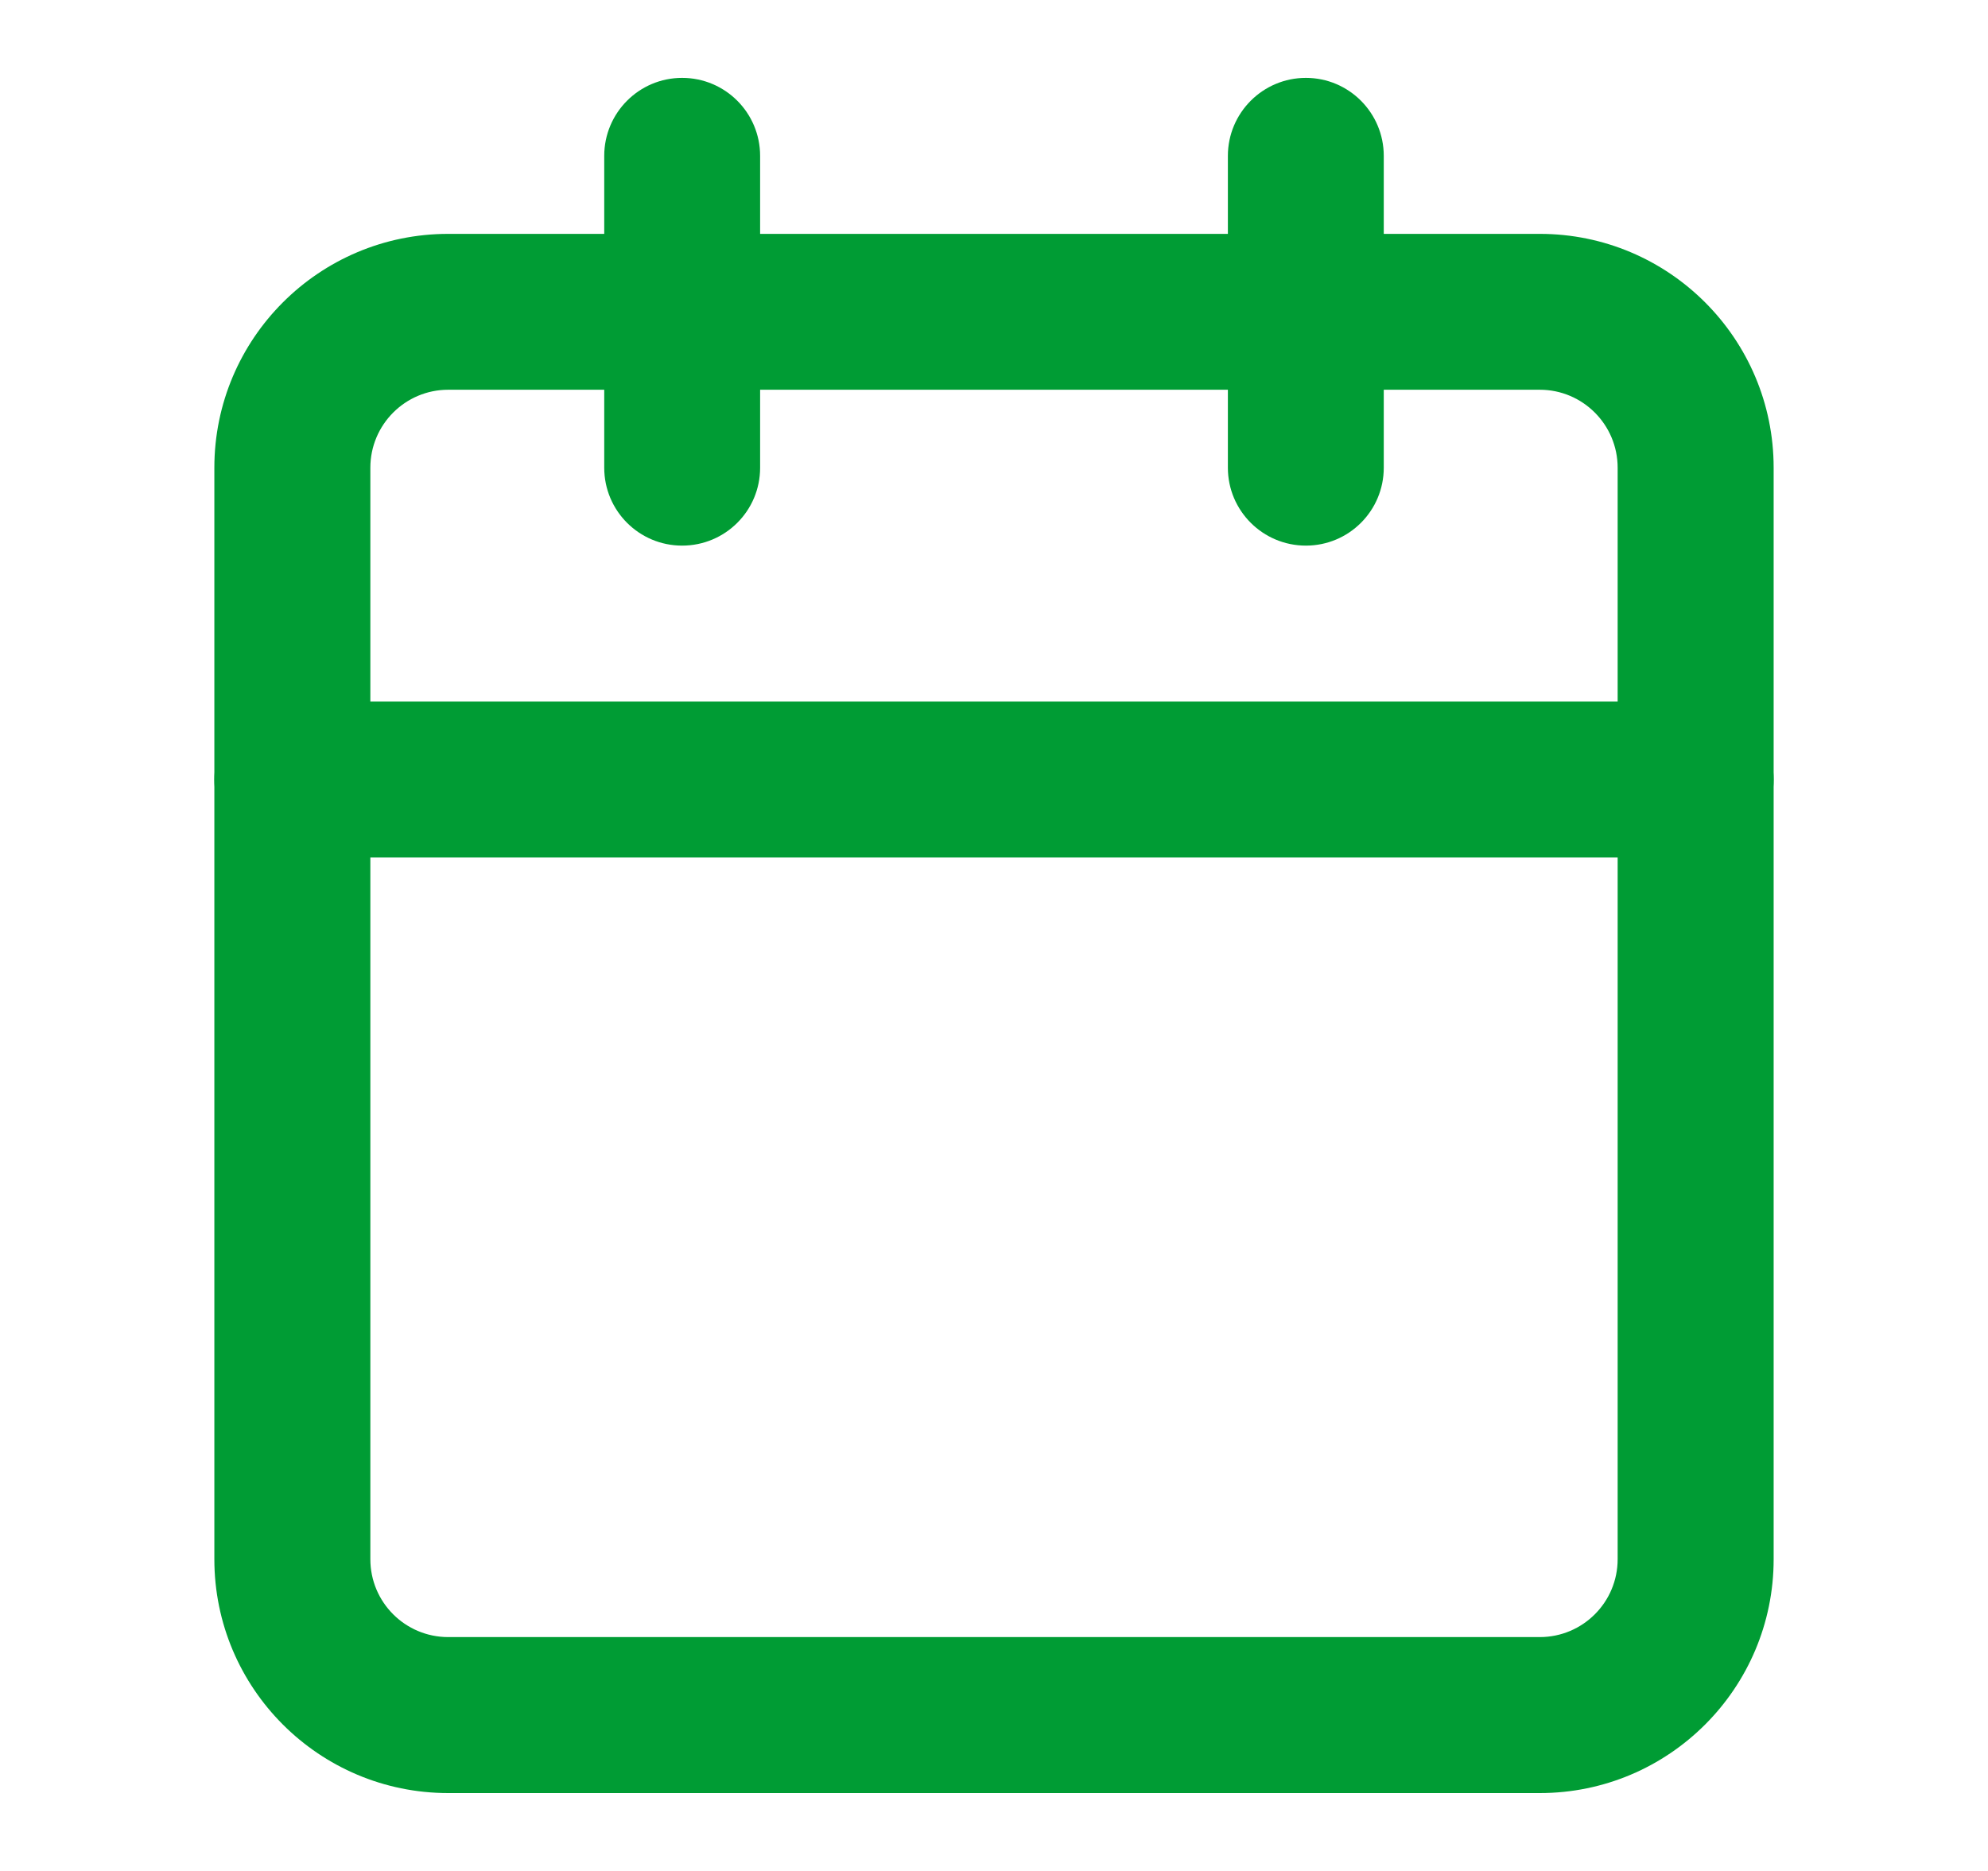 <svg width="17" height="16" viewBox="0 0 17 16" fill="none" xmlns="http://www.w3.org/2000/svg">
<path fill-rule="evenodd" clip-rule="evenodd" d="M3.833 3.333C3.465 3.333 3.167 3.632 3.167 4V13.334C3.167 13.702 3.465 14 3.833 14H13.167C13.535 14 13.833 13.702 13.833 13.334V4C13.833 3.632 13.535 3.333 13.167 3.333H3.833ZM1.833 4C1.833 2.896 2.729 2 3.833 2H13.167C14.271 2 15.167 2.896 15.167 4V13.334C15.167 14.438 14.271 15.334 13.167 15.334H3.833C2.729 15.334 1.833 14.438 1.833 13.334V4Z" fill="#009C34"/>
<path fill-rule="evenodd" clip-rule="evenodd" d="M11.167 0.666C11.535 0.666 11.833 0.965 11.833 1.333V4C11.833 4.368 11.535 4.666 11.167 4.666C10.799 4.666 10.5 4.368 10.5 4V1.333C10.5 0.965 10.799 0.666 11.167 0.666Z" fill="#009C34"/>
<path fill-rule="evenodd" clip-rule="evenodd" d="M5.833 0.666C6.202 0.666 6.5 0.965 6.5 1.333V4C6.5 4.368 6.202 4.666 5.833 4.666C5.465 4.666 5.167 4.368 5.167 4V1.333C5.167 0.965 5.465 0.666 5.833 0.666Z" fill="#009C34"/>
<path fill-rule="evenodd" clip-rule="evenodd" d="M1.833 6.667C1.833 6.299 2.132 6 2.5 6H14.5C14.868 6 15.167 6.299 15.167 6.667C15.167 7.035 14.868 7.333 14.5 7.333H2.5C2.132 7.333 1.833 7.035 1.833 6.667Z" fill="#009C34"/>
</svg>
